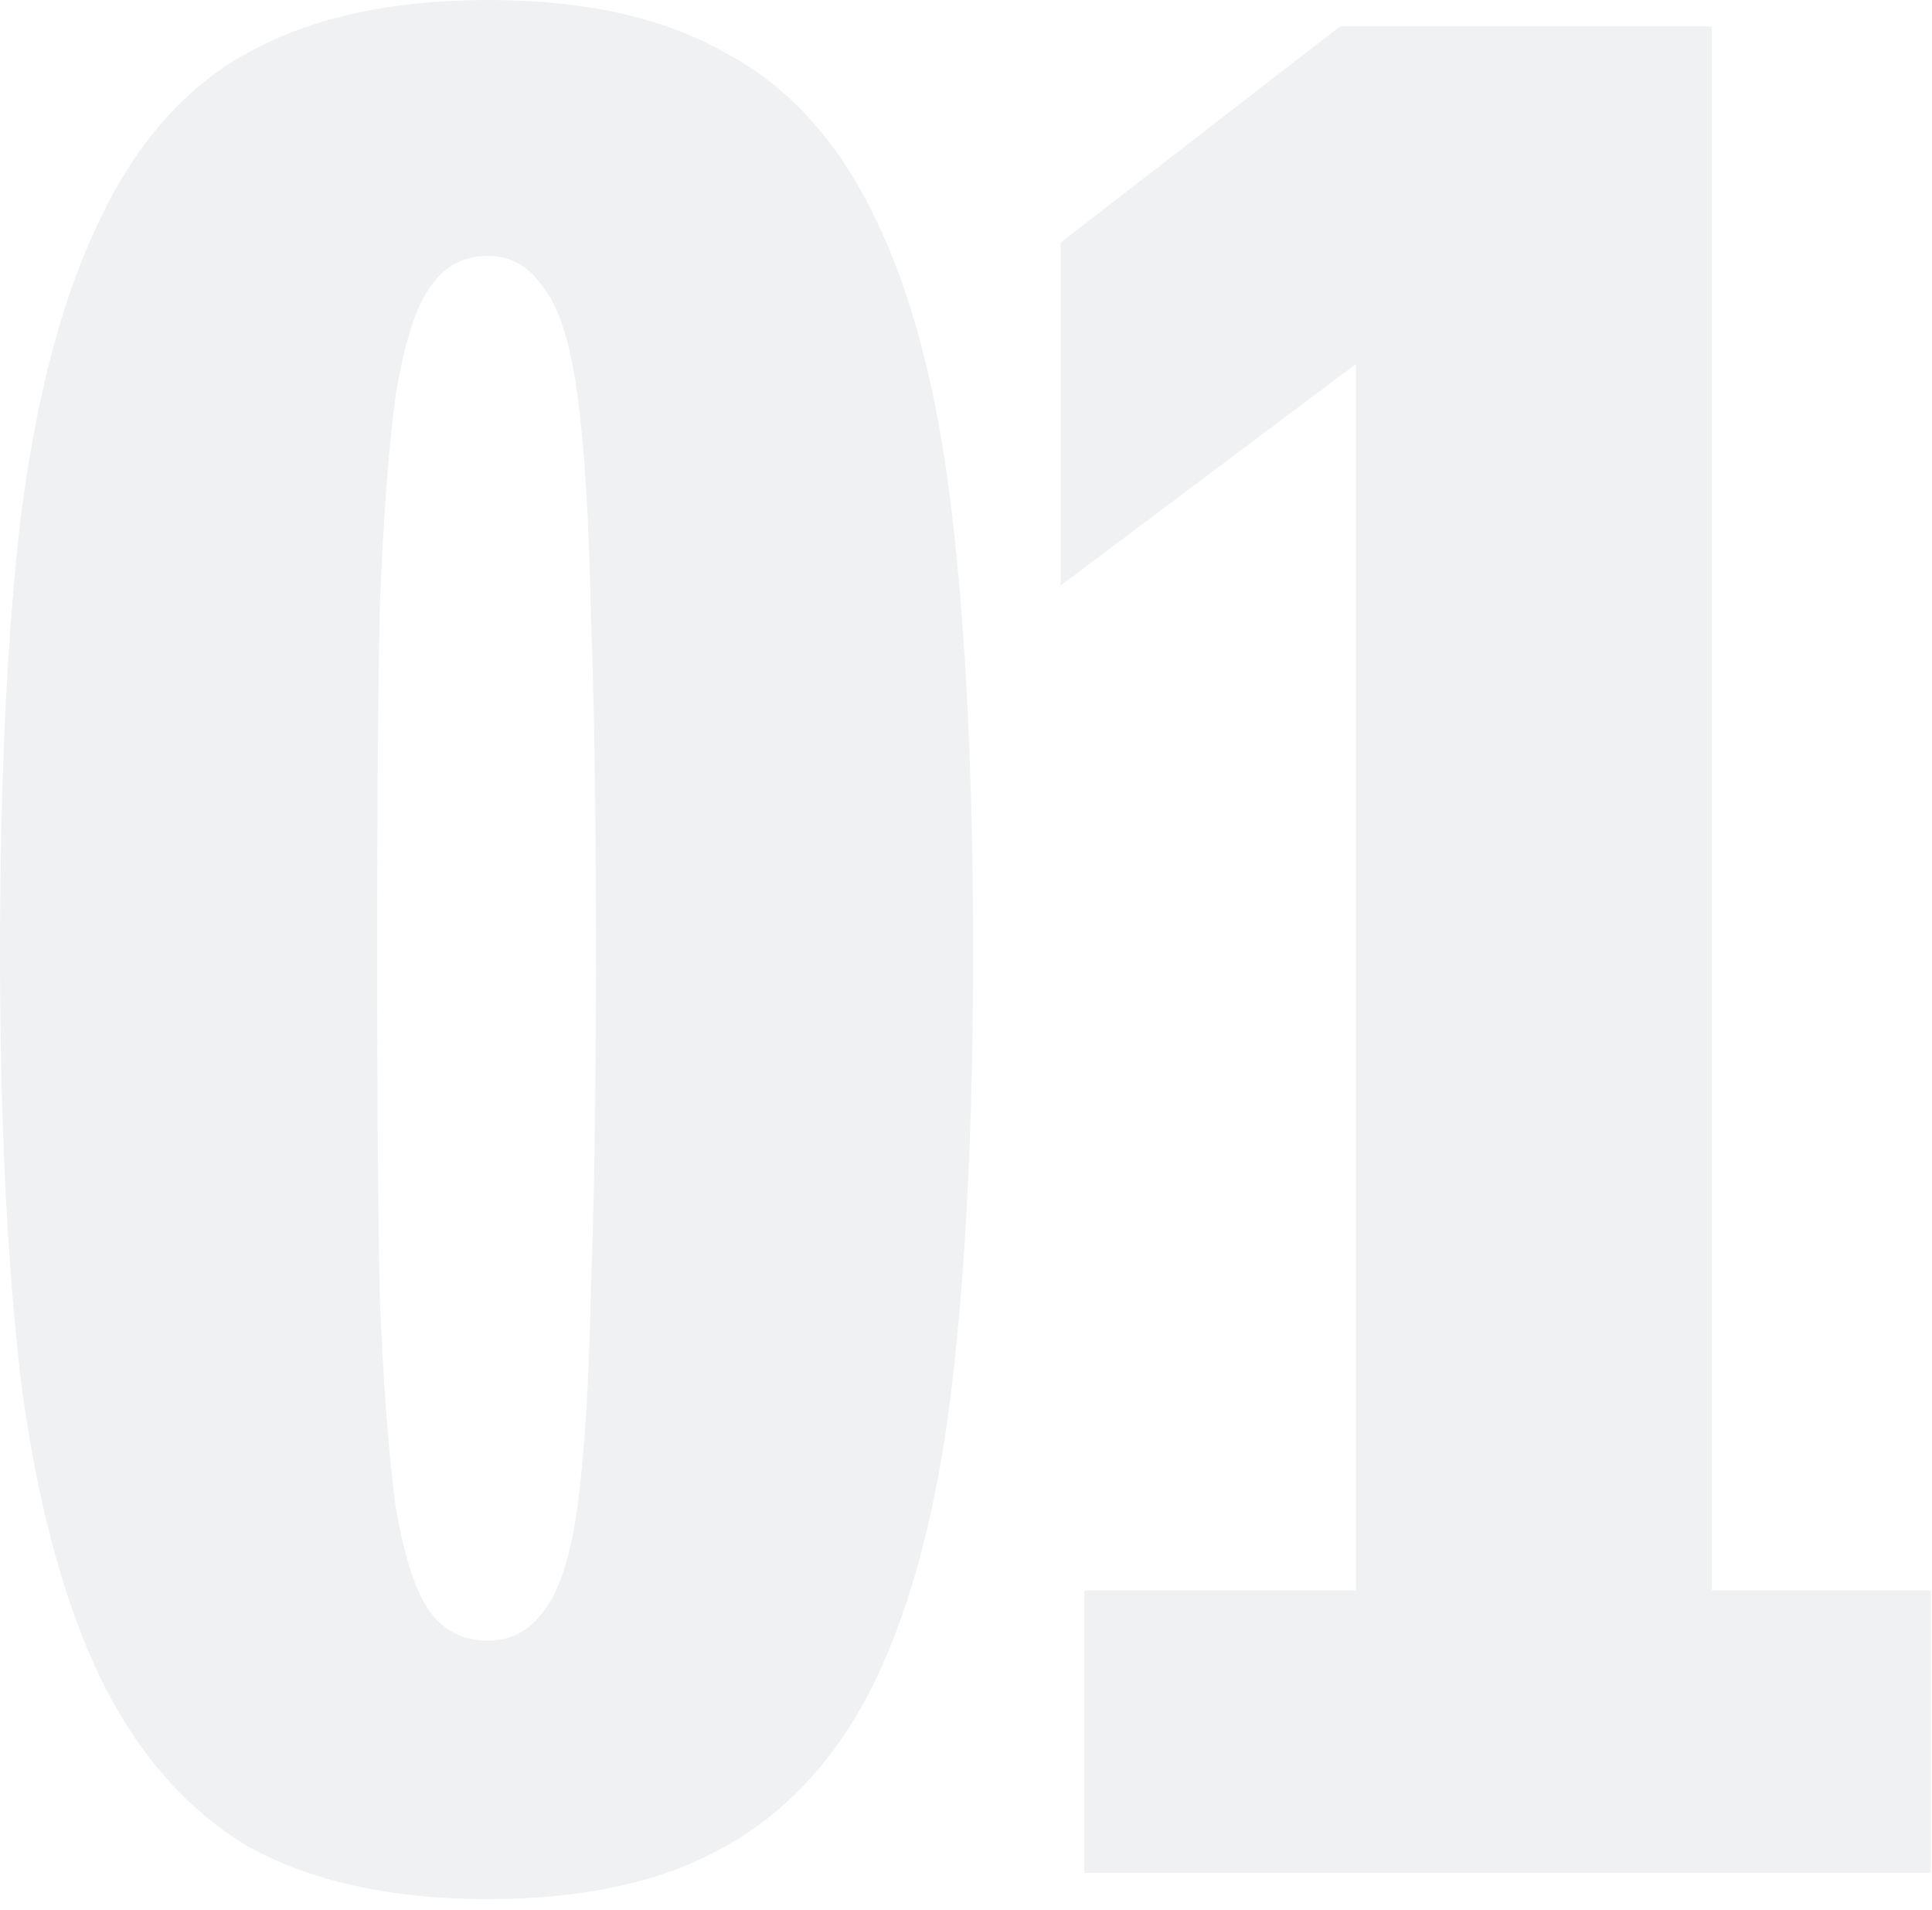<svg width="171" height="169" viewBox="0 0 171 169" fill="none" xmlns="http://www.w3.org/2000/svg">
<g id="01">
<path d="M0 84.261C0 69.011 0.622 56.096 1.867 45.515C3.268 34.778 5.602 26.064 8.87 19.373C12.137 12.526 16.494 7.625 21.94 4.668C27.542 1.556 34.622 0 43.181 0C51.739 0 58.741 1.556 64.187 4.668C69.789 7.625 74.224 12.526 77.492 19.373C80.76 26.064 83.016 34.778 84.261 45.515C85.505 56.096 86.128 69.011 86.128 84.261C86.128 99.199 85.505 111.958 84.261 122.54C83.016 133.121 80.76 141.835 77.492 148.681C74.224 155.373 69.789 160.274 64.187 163.386C58.741 166.498 51.739 168.054 43.181 168.054C34.622 168.054 27.542 166.498 21.94 163.386C16.494 160.118 12.137 155.139 8.87 148.448C5.602 141.601 3.268 132.887 1.867 122.306C0.622 111.725 0 99.043 0 84.261ZM33.377 84.261C33.377 96.553 33.455 106.668 33.611 114.604C33.922 122.384 34.389 128.608 35.011 133.276C35.789 137.789 36.801 140.901 38.046 142.613C39.291 144.324 41.002 145.18 43.181 145.18C45.203 145.18 46.837 144.324 48.082 142.613C49.483 140.901 50.494 137.789 51.117 133.276C51.739 128.608 52.128 122.384 52.284 114.604C52.595 106.668 52.75 96.553 52.75 84.261C52.75 71.968 52.595 61.853 52.284 53.917C52.128 45.981 51.739 39.679 51.117 35.011C50.494 30.343 49.483 27.153 48.082 25.442C46.837 23.574 45.203 22.641 43.181 22.641C41.002 22.641 39.291 23.574 38.046 25.442C36.801 27.153 35.789 30.343 35.011 35.011C34.389 39.679 33.922 45.981 33.611 53.917C33.455 61.853 33.377 71.968 33.377 84.261Z" fill=" #233248 " fill-opacity="0.07"/>
<path d="M95.97 165.72V140.746H120.011V32.21L93.869 51.817V21.474L118.61 2.334H151.521V140.746H170.894V165.72H95.97Z" fill=" #233248 " fill-opacity="0.07"/>
</g>
</svg>
